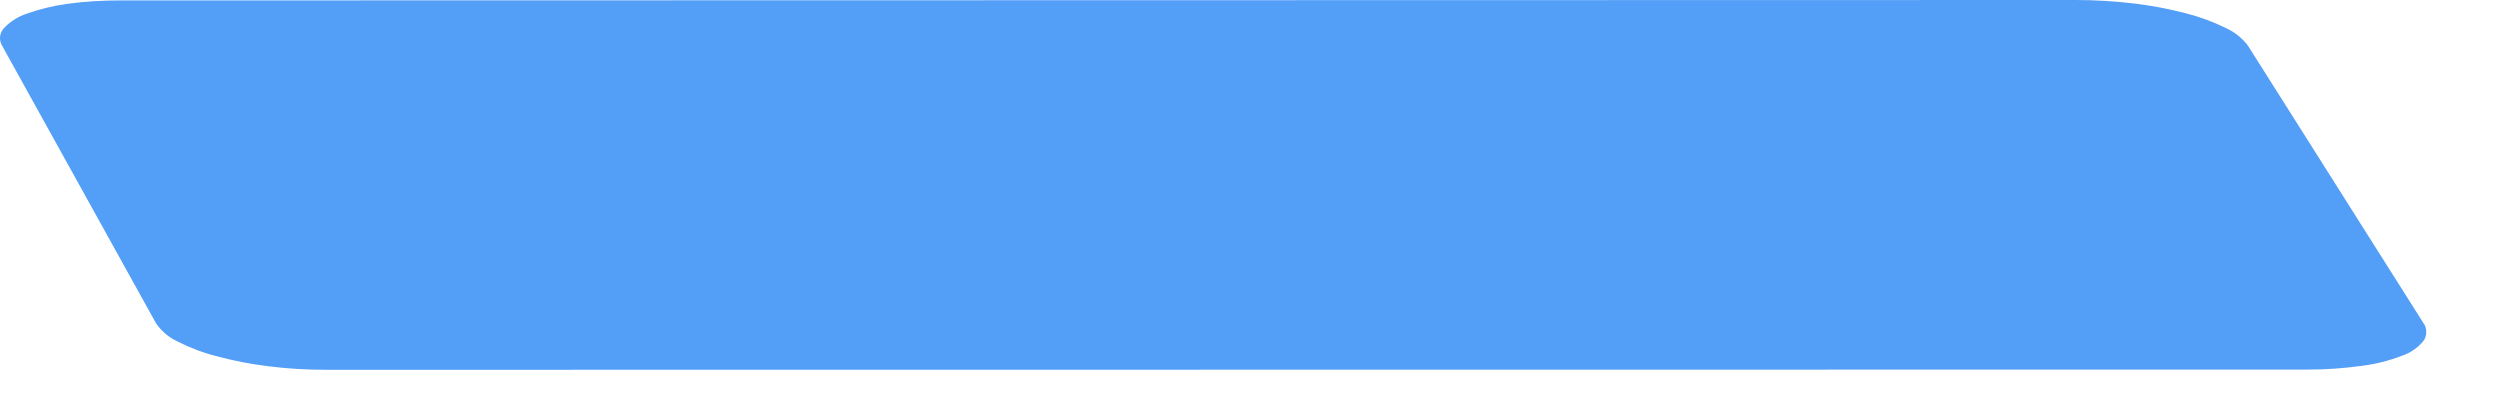 <?xml version="1.0" encoding="utf-8"?>
<svg xmlns="http://www.w3.org/2000/svg" fill="none" height="100%" overflow="visible" preserveAspectRatio="none" style="display: block;" viewBox="0 0 12 2" width="100%">
<path d="M9.966 0L0.576 0.002C0.49 0.002 0.405 0.007 0.319 0.019C0.254 0.028 0.189 0.044 0.127 0.066C0.086 0.08 0.048 0.104 0.018 0.136C0.008 0.147 0.002 0.162 0 0.177C-0.001 0.193 0.003 0.208 0.011 0.221L0.749 1.552C0.775 1.59 0.811 1.62 0.852 1.639C0.913 1.67 0.976 1.694 1.041 1.71C1.122 1.732 1.205 1.748 1.288 1.758C1.381 1.77 1.474 1.775 1.568 1.775L11.078 1.774C11.164 1.774 11.251 1.768 11.336 1.756C11.402 1.748 11.466 1.732 11.528 1.708C11.568 1.695 11.604 1.671 11.632 1.637C11.642 1.625 11.646 1.609 11.646 1.593C11.646 1.578 11.642 1.562 11.632 1.55L10.79 0.219C10.762 0.182 10.725 0.153 10.683 0.134C10.622 0.104 10.559 0.081 10.493 0.064C10.412 0.043 10.329 0.027 10.246 0.017C10.153 0.006 10.059 1.62467e-05 9.966 0Z" fill="#539FF7" id="Vector"/>
</svg>